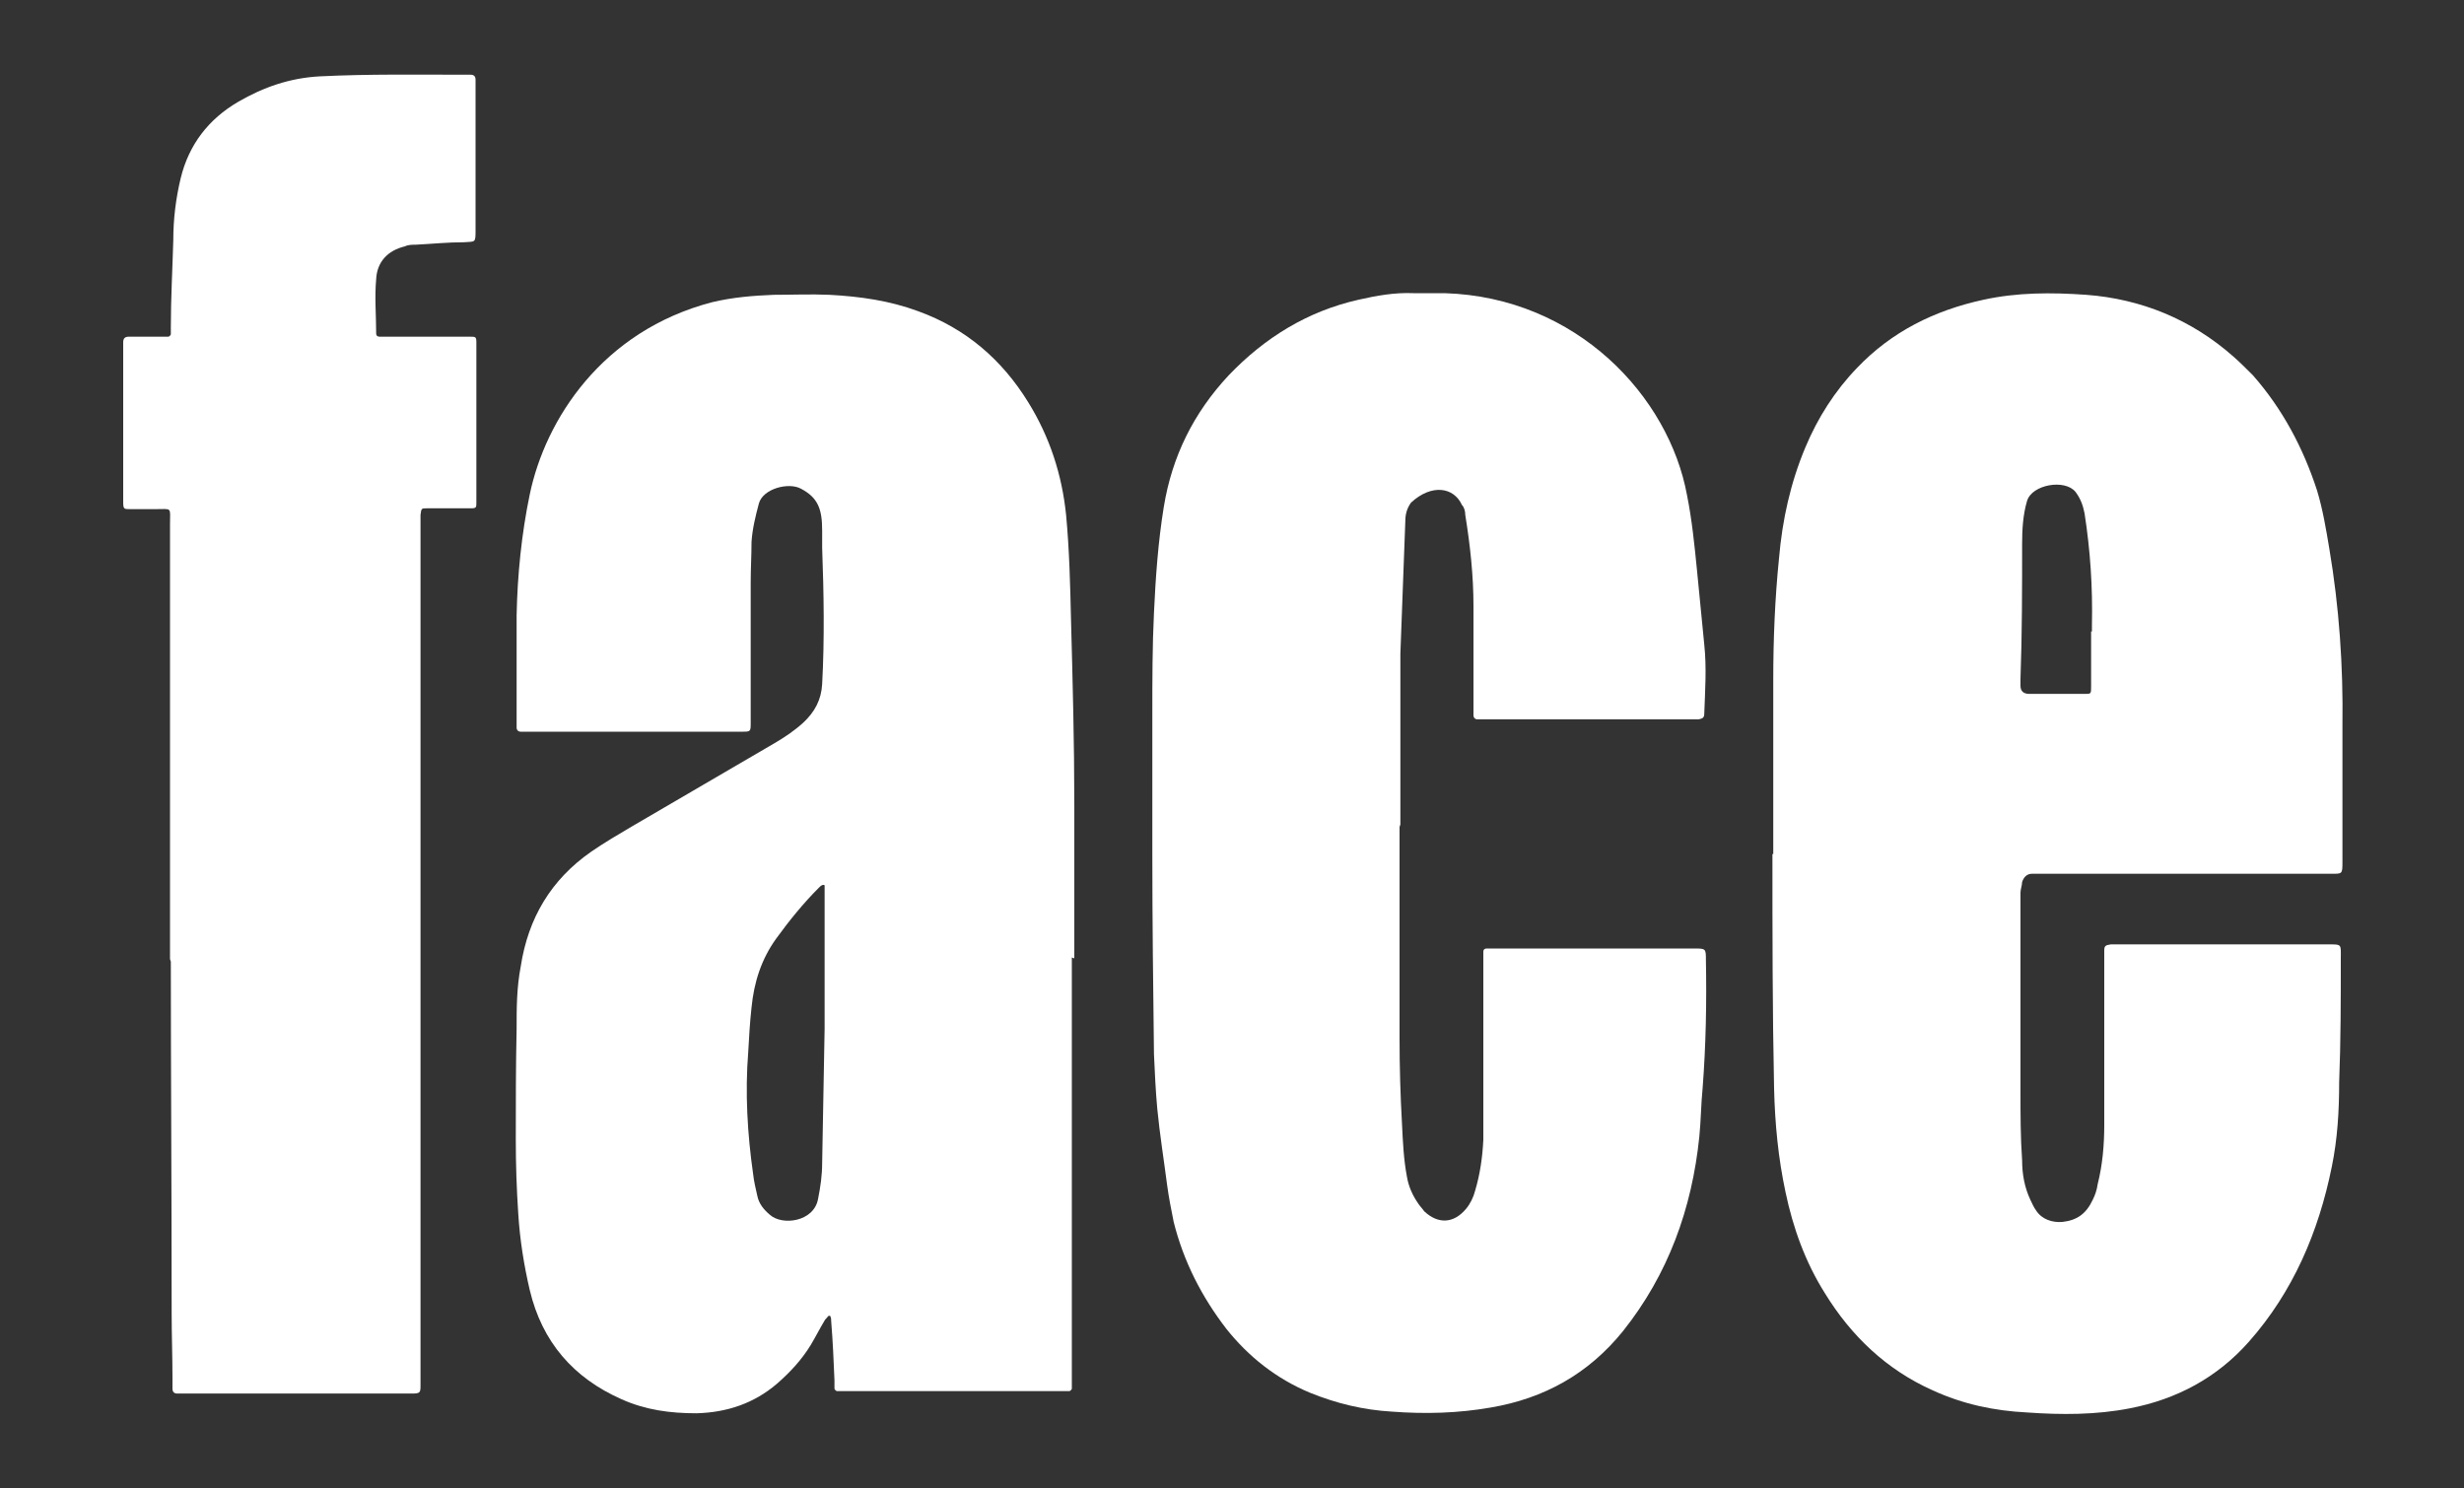 <?xml version="1.0" encoding="UTF-8"?>
<svg id="Layer_1" data-name="Layer 1" xmlns="http://www.w3.org/2000/svg" version="1.1" viewBox="0 0 300 181.2">
  <rect x="0" y="0" width="300" height="181.2" fill="#333333" stroke="none"/>
  <defs>
    <style>
      .cls-1 {
        fill: #fff;
        stroke-width: 0px;
      }
    </style>
  </defs>
  <path class="cls-1" d="M130.5,116.6c0,14.3,0,28.5,0,42.8,0,2.9,0,5.7,0,8.6,0,.4,0,.8,0,1.1,0,.1-.2.3-.3.3-.3,0-.5,0-.8,0-8.9,0-17.8,0-26.7,0-.3,0-.6,0-.8,0-.1,0-.3-.2-.3-.3,0-.3,0-.7,0-1-.1-2.4-.2-4.8-.4-7.2,0-.2,0-.4-.1-.6,0-.1-.2-.1-.3,0-.1.2-.3.3-.4.5-.6,1-1.1,2-1.7,3-1.1,1.8-2.5,3.3-4.1,4.7-2.8,2.4-6.1,3.5-9.8,3.6-3.2,0-6.2-.4-9.1-1.7-5.9-2.6-9.7-7-11.2-13.3-.7-3-1.2-6.1-1.4-9.3-.2-3-.3-6-.3-9,0-4.5,0-9,.1-13.5,0-2.5,0-5,.5-7.6.9-5.9,3.7-10.6,8.6-14,1.6-1.1,3.3-2.1,5-3.1,5.8-3.4,11.5-6.7,17.3-10.1,1.2-.7,2.4-1.5,3.5-2.5,1.4-1.3,2.2-2.8,2.3-4.7.3-5.5.2-11.1,0-16.6,0-.7,0-1.4,0-2.1,0-2.6-.5-4-2.6-5.1-1.5-.8-4.6,0-5.1,1.8-.4,1.5-.8,3.1-.9,4.7,0,1.6-.1,3.3-.1,4.9,0,4.8,0,9.7,0,14.5,0,.9,0,1.8,0,2.6,0,1.1,0,1.1-1.1,1.1-8.7,0-17.5,0-26.2,0-.2,0-.4,0-.7,0-.3,0-.5-.2-.5-.5,0-.4,0-.8,0-1.2,0-4.2,0-8.3,0-12.5.1-4.9.6-9.9,1.6-14.7,1.9-9.1,8.8-19.9,22.2-23.4,2.5-.6,5-.8,7.5-.9,2.2,0,4.5-.1,6.8,0,3.7.2,7.3.7,10.8,2,5.8,2.1,10.2,5.9,13.4,11.1,2.6,4.2,4.1,8.8,4.6,13.7.4,4.3.5,8.5.6,12.8.2,7.5.4,14.9.4,22.4,0,6.3,0,12.5,0,18.8h0ZM100.4,125.2c0-5.1,0-10.7,0-16.4,0-.3,0-.7,0-1,0,0-.2-.1-.3,0-.1,0-.3.2-.4.3-1.9,1.9-3.6,4-5.2,6.2-1.8,2.5-2.7,5.3-3,8.4-.2,1.8-.3,3.6-.4,5.4-.4,5-.1,10,.6,14.9.1.9.3,1.7.5,2.6.2,1,.8,1.7,1.5,2.3,1.5,1.4,5.4.9,5.9-1.9.3-1.5.5-2.9.5-4.4.1-5.3.2-10.5.3-16.4Z"/>
  <path class="cls-1" d="M215.9,104c0-7.1,0-14.2,0-21.2,0-4.9.2-9.9.7-14.8.4-4.7,1.4-9.2,3.2-13.5,1.5-3.6,3.6-6.9,6.3-9.7,4.2-4.4,9.4-7,15.4-8.3,4.1-.9,8.3-.9,12.5-.6,6.7.5,12.8,3,17.9,7.5.8.7,1.6,1.5,2.4,2.3,3.6,4.1,6.1,8.8,7.8,14,.7,2.3,1.1,4.7,1.5,7.1,1.2,7.1,1.7,14.3,1.6,21.5,0,5.5,0,11.1,0,16.6,0,1.6,0,1.5-1.5,1.5-11.6,0-23.2,0-34.8,0-.5,0-1,0-1.5,0-.6,0-1,.4-1.2,1,0,.4-.2.9-.2,1.3,0,8.1,0,16.1,0,24.2,0,2.8,0,5.6.2,8.4,0,1.7.3,3.3,1,4.8.2.4.4.9.7,1.3.7,1.1,2,1.5,3.2,1.4,1.8-.2,2.9-1,3.7-2.7.3-.6.5-1.2.6-1.9.6-2.4.8-4.8.8-7.2,0-6.7,0-13.5,0-20.2,0-.3,0-.7,0-1,0-.6.1-.7.8-.8.3,0,.7,0,1,0,8.4,0,16.8,0,25.2,0,2,0,1.8-.1,1.8,1.7,0,5,0,10.1-.2,15.1,0,3.5-.2,6.9-.9,10.3-1.6,7.9-4.7,15.2-10.1,21.3-3.9,4.4-8.8,7-14.5,8.1-4.1.8-8.3.8-12.5.5-4-.2-7.8-1-11.5-2.7-5.6-2.5-9.9-6.6-13.1-11.8-2.4-3.8-3.9-8-4.8-12.3-.9-4.2-1.3-8.4-1.4-12.7-.2-9.5-.2-19-.2-28.5ZM254.7,76.9h0c0-.3,0-.5,0-.8.1-4.6-.2-9.1-.9-13.6-.2-1-.5-1.8-1.1-2.6-1.3-1.6-5.3-.9-5.9,1.1-.5,1.7-.6,3.5-.6,5.2,0,5.5,0,11-.2,16.5,0,.3,0,.6,0,.8,0,.7.4,1,1.1,1,2.2,0,4.5,0,6.7,0,.8,0,.8,0,.8-.9,0-2.2,0-4.5,0-6.7Z"/>
  <path class="cls-1" d="M170.4,100.4c0,8.7,0,17.3,0,26,0,3.5.1,7,.3,10.5.1,2.1.2,4.3.6,6.4.2,1.2.7,2.3,1.4,3.3.2.3.5.6.7.9,1.7,1.6,3.6,1.5,5.1-.3.5-.6.9-1.4,1.1-2.2.6-2,.9-4.1,1-6.2,0-2.6,0-5.2,0-7.7,0-4.8,0-9.7,0-14.5,0-.2,0-.4,0-.7,0-.3.2-.4.4-.4.3,0,.7,0,1,0,8.1,0,16.1,0,24.2,0,1.5,0,1.5,0,1.5,1.4.1,5.2,0,10.4-.4,15.6-.2,2-.2,3.9-.4,5.9-.9,8.8-3.8,16.8-9.3,23.7-4.2,5.2-9.6,8.2-16.1,9.3-4,.7-8,.8-12,.5-3.5-.2-6.8-1-10-2.3-4.1-1.7-7.5-4.4-10.2-7.8-3-3.9-5.2-8.2-6.4-13-.3-1.5-.6-3-.8-4.5-.4-3.1-.9-6.2-1.2-9.3-.2-2.2-.3-4.4-.4-6.6-.1-8.1-.2-16.2-.2-24.4,0-5.7,0-11.4,0-17.1,0-4.1,0-8.2.2-12.3.2-4.3.5-8.6,1.2-12.9,1-6.1,3.6-11.4,7.9-16,4.4-4.6,9.6-7.8,15.8-9.2,2.2-.5,4.4-.9,6.7-.8,1.3,0,2.5,0,3.8,0,16.1.5,27.3,12.6,29.5,24.6.6,3,.9,6,1.2,9,.3,3.1.6,6.1.9,9.2.3,2.8.1,5.6,0,8.4,0,.5-.2.6-.7.7-.3,0-.7,0-1,0-8.2,0-16.5,0-24.7,0-.4,0-.8,0-1.2,0-.3,0-.5-.2-.5-.5,0-.5,0-1.1,0-1.6,0-3.9,0-7.8,0-11.7,0-3.7-.4-7.4-1-11.1,0-.4-.1-.9-.4-1.2-1-2.2-3.7-2.6-6.2-.3-.5.7-.7,1.4-.7,2.3-.2,5.4-.4,10.7-.6,16.1,0,.3,0,.7,0,1,0,6.7,0,13.4,0,20.1,0,0,0,0,0,0Z"/>
  <path class="cls-1" d="M20.7,116.8c0-18.6,0-35.8,0-53,0-2.1.3-1.8-1.8-1.8-1,0-2.1,0-3.1,0-.7,0-.8,0-.8-.9,0-.3,0-.5,0-.8,0-5.9,0-11.7,0-17.6,0-.3,0-.7,0-1,0-.5.2-.7.7-.7,1.3,0,2.6,0,4,0,.3,0,.6,0,.8,0,.1,0,.3-.2.3-.3,0-.3,0-.5,0-.8,0-3.6.2-7.1.3-10.7,0-2.5.3-5,.9-7.5,1-4.1,3.4-7.2,7-9.3,3.1-1.8,6.3-2.9,9.9-3.1,6-.3,12-.2,17.9-.2.2,0,.3,0,.5,0,.4,0,.6.2.6.6,0,.3,0,.5,0,.8,0,5.8,0,11.6,0,17.5,0,1.6,0,1.4-1.4,1.5-2,0-3.9.2-5.9.3-.4,0-.9,0-1.3.2-2.1.5-3.4,1.9-3.5,4-.2,2.2,0,4.4,0,6.6,0,.3.2.4.4.4.4,0,.9,0,1.3,0,3.2,0,6.5,0,9.7,0,.7,0,.8,0,.8.7,0,4.6,0,9.1,0,13.7,0,1.9,0,3.8,0,5.8,0,.6,0,.7-.7.7-1.8,0-3.5,0-5.3,0-.7,0-.7,0-.8.8,0,.5,0,1,0,1.5,0,34.4,0,68.8,0,103.2,0,.4,0,.8,0,1.2,0,1,0,1.1-1.1,1.1-9.3,0-18.7,0-28,0-.2,0-.3,0-.5,0-.4,0-.6-.2-.6-.6,0-.4,0-.9,0-1.3,0-2.6-.1-5.3-.1-7.9,0-14.8-.1-29.5-.1-42.8Z"/>
</svg>
